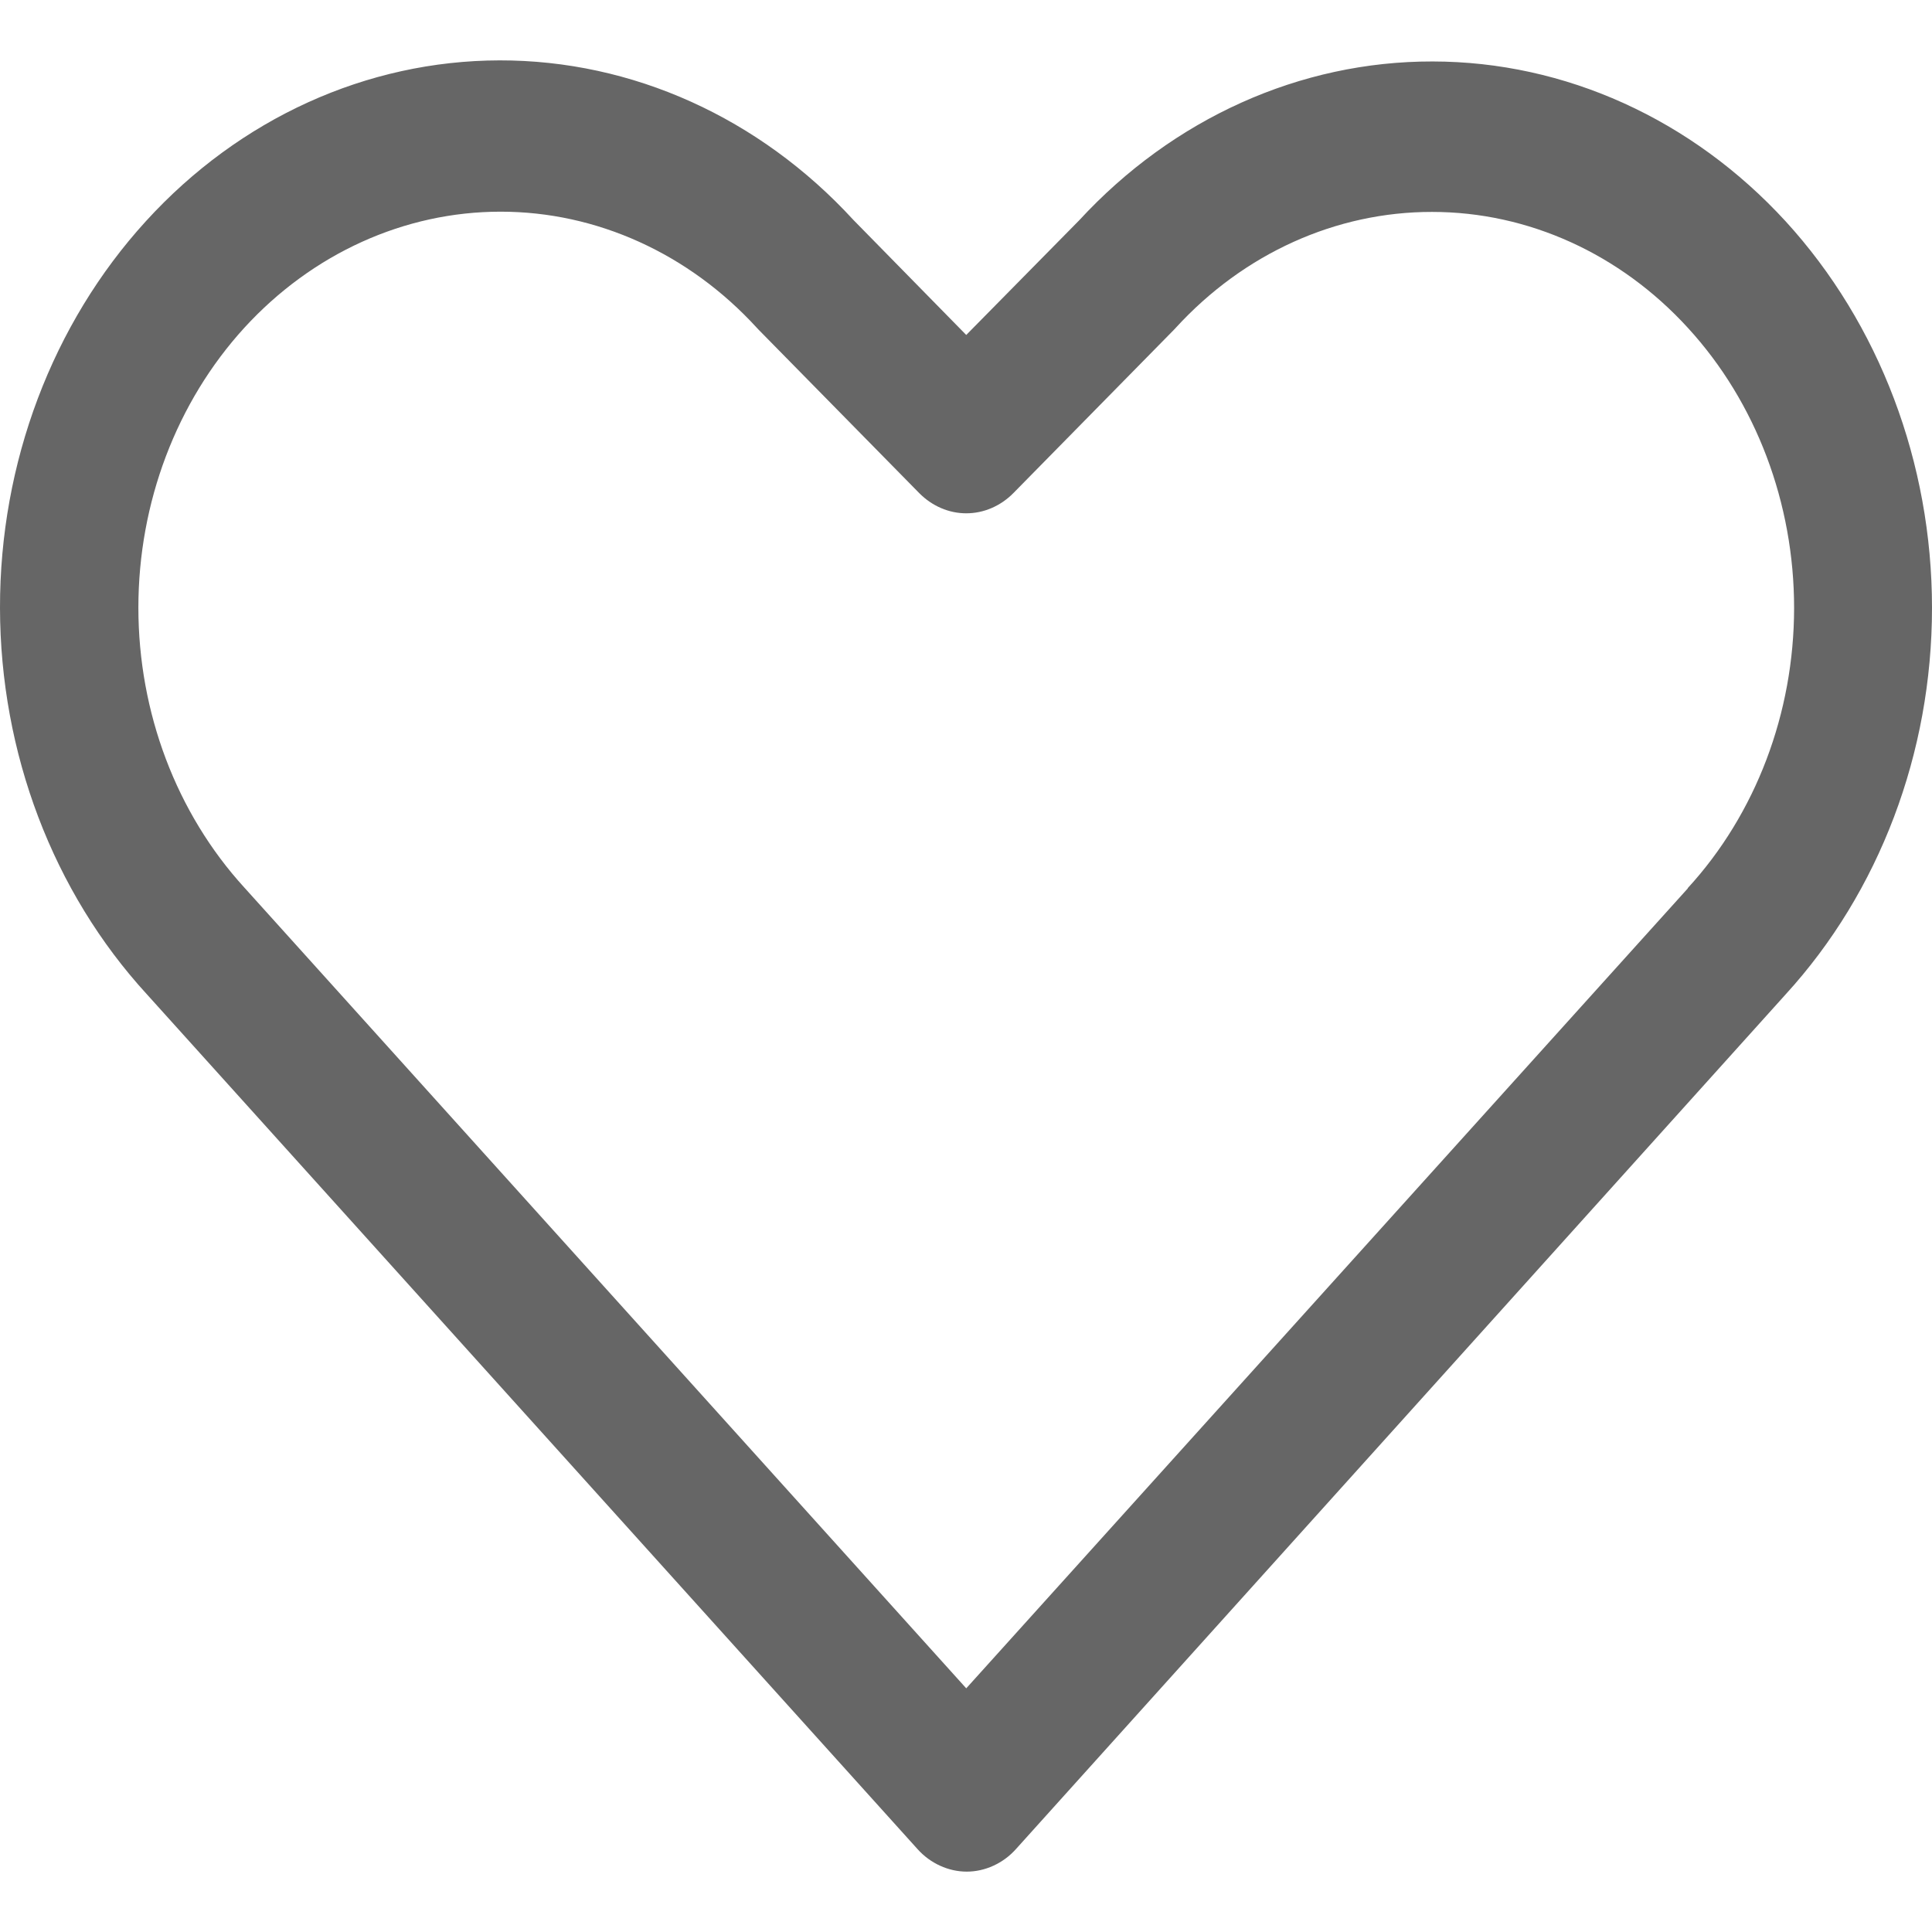 <svg width="16" height="16" viewBox="0 0 16 16" fill="none" xmlns="http://www.w3.org/2000/svg">
<g clip-path="url(#clip0_14_404)">
<path d="M14.788 1.833C14.011 0.986 12.96 0.51 11.864 0.509C10.767 0.507 9.715 0.981 8.937 1.825L8.002 2.774L7.068 1.822C6.29 0.974 5.235 0.498 4.137 0.5C3.038 0.502 1.985 0.98 1.209 1.831C0.433 2.681 -0.002 3.834 4.07712e-06 5.035C0.002 6.236 0.439 7.387 1.217 8.235L7.599 15.314C7.652 15.373 7.715 15.419 7.785 15.451C7.855 15.483 7.93 15.5 8.006 15.5C8.082 15.5 8.157 15.483 8.227 15.451C8.297 15.419 8.36 15.373 8.413 15.314L14.788 8.235C15.564 7.386 16 6.235 16 5.034C16 3.833 15.564 2.682 14.788 1.833ZM13.977 7.358L8.002 13.982L2.024 7.351C1.462 6.736 1.146 5.902 1.146 5.032C1.146 4.163 1.462 3.329 2.024 2.714C2.587 2.099 3.35 1.753 4.146 1.753C4.941 1.753 5.704 2.099 6.267 2.714L6.281 2.729L7.613 4.084C7.719 4.191 7.858 4.251 8.002 4.251C8.147 4.251 8.286 4.191 8.392 4.084L9.724 2.729L9.738 2.714C10.301 2.099 11.064 1.754 11.86 1.755C12.655 1.755 13.418 2.101 13.98 2.717C14.543 3.332 14.858 4.166 14.858 5.036C14.857 5.906 14.541 6.74 13.978 7.354L13.977 7.358Z" fill="#666666"/>
</g>
<defs>
<clipPath id="clip0_14_404">
<rect width="16" height="16" fill="white"/>
</clipPath>
</defs>
</svg>
